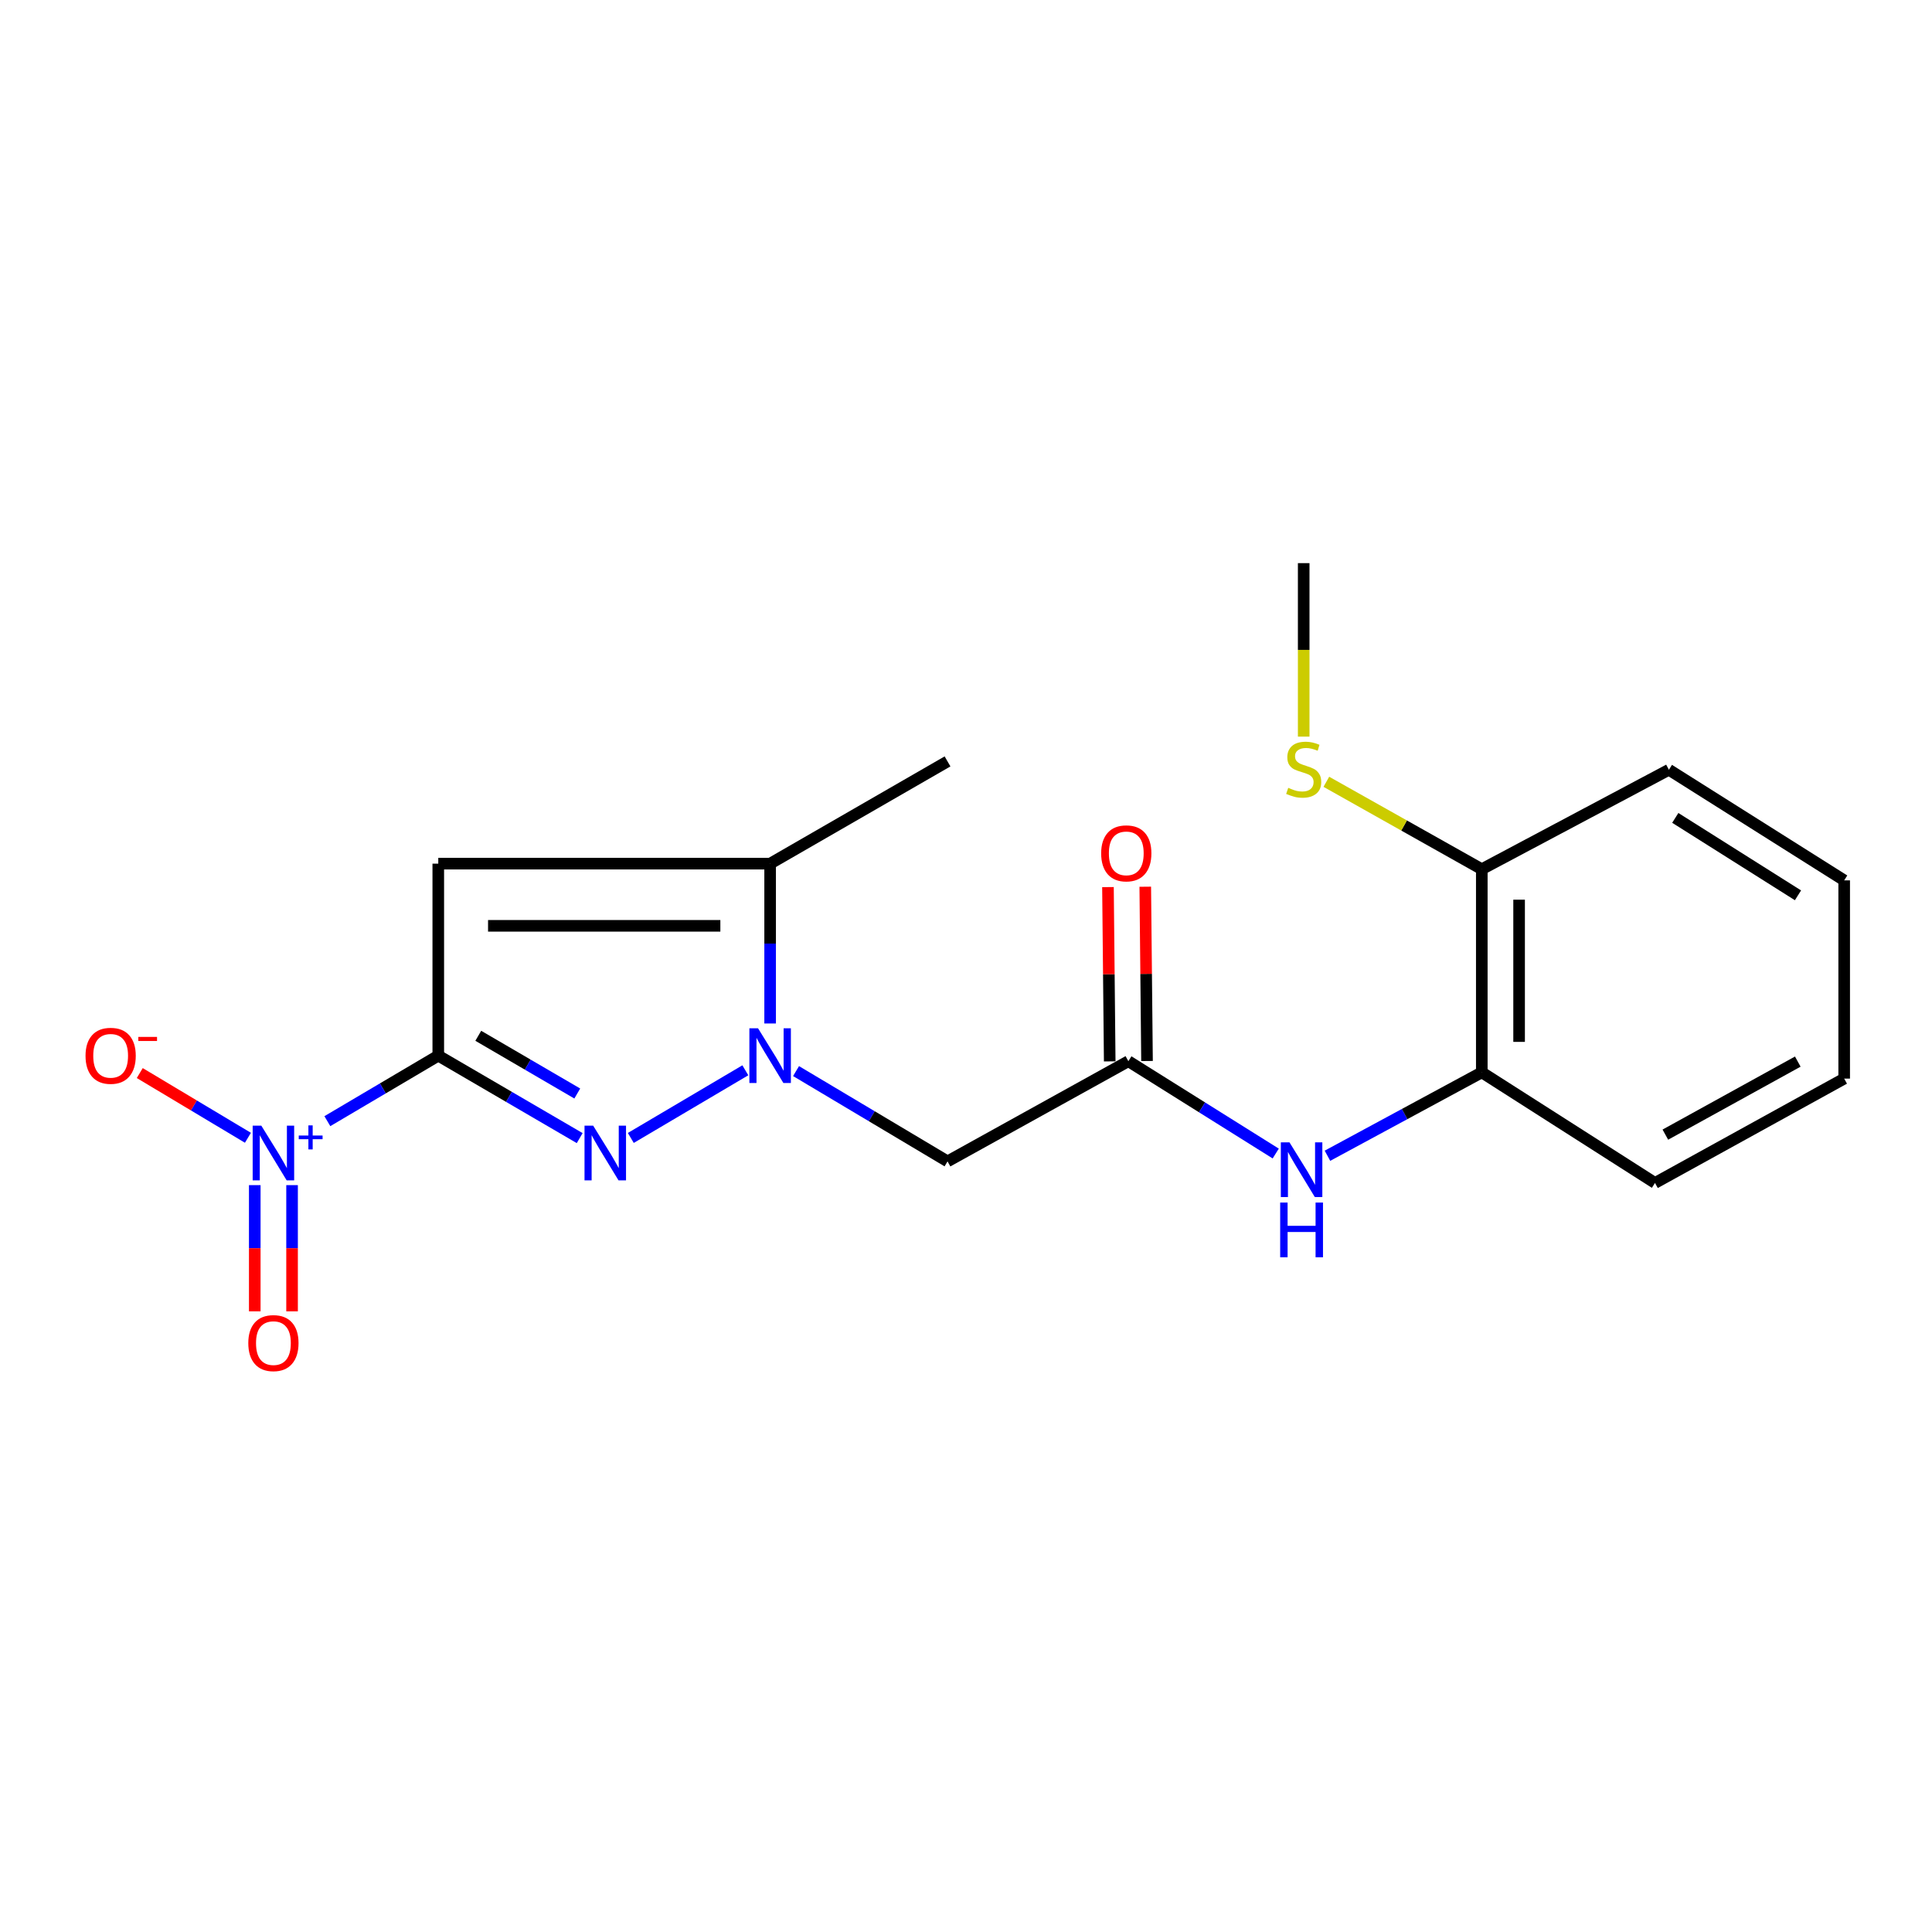 <?xml version='1.0' encoding='iso-8859-1'?>
<svg version='1.1' baseProfile='full'
              xmlns='http://www.w3.org/2000/svg'
                      xmlns:rdkit='http://www.rdkit.org/xml'
                      xmlns:xlink='http://www.w3.org/1999/xlink'
                  xml:space='preserve'
width='1000px' height='1000px' viewBox='0 0 1000 1000'>
<!-- END OF HEADER -->
<rect style='opacity:1.0;fill:#FFFFFF;stroke:none' width='1000' height='1000' x='0' y='0'> </rect>
<path class='bond-0' d='M 226.851,546.4 L 263.448,567.742' style='fill:none;fill-rule:evenodd;stroke:#000000;stroke-width:6px;stroke-linecap:butt;stroke-linejoin:miter;stroke-opacity:1' />
<path class='bond-0' d='M 263.448,567.742 L 300.046,589.084' style='fill:none;fill-rule:evenodd;stroke:#0000FF;stroke-width:6px;stroke-linecap:butt;stroke-linejoin:miter;stroke-opacity:1' />
<path class='bond-0' d='M 247.556,536.124 L 273.175,551.063' style='fill:none;fill-rule:evenodd;stroke:#000000;stroke-width:6px;stroke-linecap:butt;stroke-linejoin:miter;stroke-opacity:1' />
<path class='bond-0' d='M 273.175,551.063 L 298.793,566.002' style='fill:none;fill-rule:evenodd;stroke:#0000FF;stroke-width:6px;stroke-linecap:butt;stroke-linejoin:miter;stroke-opacity:1' />
<path class='bond-2' d='M 226.851,546.4 L 226.851,447.027' style='fill:none;fill-rule:evenodd;stroke:#000000;stroke-width:6px;stroke-linecap:butt;stroke-linejoin:miter;stroke-opacity:1' />
<path class='bond-3' d='M 226.851,546.4 L 198.146,563.356' style='fill:none;fill-rule:evenodd;stroke:#000000;stroke-width:6px;stroke-linecap:butt;stroke-linejoin:miter;stroke-opacity:1' />
<path class='bond-3' d='M 198.146,563.356 L 169.441,580.312' style='fill:none;fill-rule:evenodd;stroke:#0000FF;stroke-width:6px;stroke-linecap:butt;stroke-linejoin:miter;stroke-opacity:1' />
<path class='bond-1' d='M 326.505,588.998 L 385.785,553.981' style='fill:none;fill-rule:evenodd;stroke:#0000FF;stroke-width:6px;stroke-linecap:butt;stroke-linejoin:miter;stroke-opacity:1' />
<path class='bond-5' d='M 412.031,554.395 L 451.236,577.761' style='fill:none;fill-rule:evenodd;stroke:#0000FF;stroke-width:6px;stroke-linecap:butt;stroke-linejoin:miter;stroke-opacity:1' />
<path class='bond-5' d='M 451.236,577.761 L 490.44,601.128' style='fill:none;fill-rule:evenodd;stroke:#000000;stroke-width:6px;stroke-linecap:butt;stroke-linejoin:miter;stroke-opacity:1' />
<path class='bond-20' d='M 398.619,529.756 L 398.619,488.392' style='fill:none;fill-rule:evenodd;stroke:#0000FF;stroke-width:6px;stroke-linecap:butt;stroke-linejoin:miter;stroke-opacity:1' />
<path class='bond-20' d='M 398.619,488.392 L 398.619,447.027' style='fill:none;fill-rule:evenodd;stroke:#000000;stroke-width:6px;stroke-linecap:butt;stroke-linejoin:miter;stroke-opacity:1' />
<path class='bond-4' d='M 226.851,447.027 L 398.619,447.027' style='fill:none;fill-rule:evenodd;stroke:#000000;stroke-width:6px;stroke-linecap:butt;stroke-linejoin:miter;stroke-opacity:1' />
<path class='bond-4' d='M 252.616,479.208 L 372.854,479.208' style='fill:none;fill-rule:evenodd;stroke:#000000;stroke-width:6px;stroke-linecap:butt;stroke-linejoin:miter;stroke-opacity:1' />
<path class='bond-9' d='M 128.325,588.911 L 100.333,572.164' style='fill:none;fill-rule:evenodd;stroke:#0000FF;stroke-width:6px;stroke-linecap:butt;stroke-linejoin:miter;stroke-opacity:1' />
<path class='bond-9' d='M 100.333,572.164 L 72.341,555.417' style='fill:none;fill-rule:evenodd;stroke:#FF0000;stroke-width:6px;stroke-linecap:butt;stroke-linejoin:miter;stroke-opacity:1' />
<path class='bond-10' d='M 131.865,613.423 L 131.865,646.083' style='fill:none;fill-rule:evenodd;stroke:#0000FF;stroke-width:6px;stroke-linecap:butt;stroke-linejoin:miter;stroke-opacity:1' />
<path class='bond-10' d='M 131.865,646.083 L 131.865,678.744' style='fill:none;fill-rule:evenodd;stroke:#FF0000;stroke-width:6px;stroke-linecap:butt;stroke-linejoin:miter;stroke-opacity:1' />
<path class='bond-10' d='M 151.173,613.423 L 151.173,646.083' style='fill:none;fill-rule:evenodd;stroke:#0000FF;stroke-width:6px;stroke-linecap:butt;stroke-linejoin:miter;stroke-opacity:1' />
<path class='bond-10' d='M 151.173,646.083 L 151.173,678.744' style='fill:none;fill-rule:evenodd;stroke:#FF0000;stroke-width:6px;stroke-linecap:butt;stroke-linejoin:miter;stroke-opacity:1' />
<path class='bond-14' d='M 398.619,447.027 L 490.44,394.101' style='fill:none;fill-rule:evenodd;stroke:#000000;stroke-width:6px;stroke-linecap:butt;stroke-linejoin:miter;stroke-opacity:1' />
<path class='bond-6' d='M 490.44,601.128 L 584.042,549.275' style='fill:none;fill-rule:evenodd;stroke:#000000;stroke-width:6px;stroke-linecap:butt;stroke-linejoin:miter;stroke-opacity:1' />
<path class='bond-7' d='M 584.042,549.275 L 622.177,573.17' style='fill:none;fill-rule:evenodd;stroke:#000000;stroke-width:6px;stroke-linecap:butt;stroke-linejoin:miter;stroke-opacity:1' />
<path class='bond-7' d='M 622.177,573.17 L 660.312,597.065' style='fill:none;fill-rule:evenodd;stroke:#0000FF;stroke-width:6px;stroke-linecap:butt;stroke-linejoin:miter;stroke-opacity:1' />
<path class='bond-11' d='M 593.696,549.178 L 593.242,504.071' style='fill:none;fill-rule:evenodd;stroke:#000000;stroke-width:6px;stroke-linecap:butt;stroke-linejoin:miter;stroke-opacity:1' />
<path class='bond-11' d='M 593.242,504.071 L 592.788,458.965' style='fill:none;fill-rule:evenodd;stroke:#FF0000;stroke-width:6px;stroke-linecap:butt;stroke-linejoin:miter;stroke-opacity:1' />
<path class='bond-11' d='M 574.388,549.372 L 573.935,504.266' style='fill:none;fill-rule:evenodd;stroke:#000000;stroke-width:6px;stroke-linecap:butt;stroke-linejoin:miter;stroke-opacity:1' />
<path class='bond-11' d='M 573.935,504.266 L 573.481,459.159' style='fill:none;fill-rule:evenodd;stroke:#FF0000;stroke-width:6px;stroke-linecap:butt;stroke-linejoin:miter;stroke-opacity:1' />
<path class='bond-8' d='M 687.087,598.216 L 727.032,576.631' style='fill:none;fill-rule:evenodd;stroke:#0000FF;stroke-width:6px;stroke-linecap:butt;stroke-linejoin:miter;stroke-opacity:1' />
<path class='bond-8' d='M 727.032,576.631 L 766.977,555.046' style='fill:none;fill-rule:evenodd;stroke:#000000;stroke-width:6px;stroke-linecap:butt;stroke-linejoin:miter;stroke-opacity:1' />
<path class='bond-12' d='M 766.977,555.046 L 766.977,449.902' style='fill:none;fill-rule:evenodd;stroke:#000000;stroke-width:6px;stroke-linecap:butt;stroke-linejoin:miter;stroke-opacity:1' />
<path class='bond-12' d='M 786.285,539.275 L 786.285,465.674' style='fill:none;fill-rule:evenodd;stroke:#000000;stroke-width:6px;stroke-linecap:butt;stroke-linejoin:miter;stroke-opacity:1' />
<path class='bond-15' d='M 766.977,555.046 L 856.621,612.295' style='fill:none;fill-rule:evenodd;stroke:#000000;stroke-width:6px;stroke-linecap:butt;stroke-linejoin:miter;stroke-opacity:1' />
<path class='bond-13' d='M 766.977,449.902 L 726.746,427.277' style='fill:none;fill-rule:evenodd;stroke:#000000;stroke-width:6px;stroke-linecap:butt;stroke-linejoin:miter;stroke-opacity:1' />
<path class='bond-13' d='M 726.746,427.277 L 686.515,404.653' style='fill:none;fill-rule:evenodd;stroke:#CCCC00;stroke-width:6px;stroke-linecap:butt;stroke-linejoin:miter;stroke-opacity:1' />
<path class='bond-16' d='M 766.977,449.902 L 863.818,398.424' style='fill:none;fill-rule:evenodd;stroke:#000000;stroke-width:6px;stroke-linecap:butt;stroke-linejoin:miter;stroke-opacity:1' />
<path class='bond-17' d='M 674.791,381.275 L 674.791,336.377' style='fill:none;fill-rule:evenodd;stroke:#CCCC00;stroke-width:6px;stroke-linecap:butt;stroke-linejoin:miter;stroke-opacity:1' />
<path class='bond-17' d='M 674.791,336.377 L 674.791,291.478' style='fill:none;fill-rule:evenodd;stroke:#000000;stroke-width:6px;stroke-linecap:butt;stroke-linejoin:miter;stroke-opacity:1' />
<path class='bond-18' d='M 856.621,612.295 L 954.545,558.286' style='fill:none;fill-rule:evenodd;stroke:#000000;stroke-width:6px;stroke-linecap:butt;stroke-linejoin:miter;stroke-opacity:1' />
<path class='bond-18' d='M 861.984,587.286 L 930.532,549.48' style='fill:none;fill-rule:evenodd;stroke:#000000;stroke-width:6px;stroke-linecap:butt;stroke-linejoin:miter;stroke-opacity:1' />
<path class='bond-21' d='M 863.818,398.424 L 954.545,455.673' style='fill:none;fill-rule:evenodd;stroke:#000000;stroke-width:6px;stroke-linecap:butt;stroke-linejoin:miter;stroke-opacity:1' />
<path class='bond-21' d='M 867.124,423.341 L 930.633,463.415' style='fill:none;fill-rule:evenodd;stroke:#000000;stroke-width:6px;stroke-linecap:butt;stroke-linejoin:miter;stroke-opacity:1' />
<path class='bond-19' d='M 954.545,558.286 L 954.545,455.673' style='fill:none;fill-rule:evenodd;stroke:#000000;stroke-width:6px;stroke-linecap:butt;stroke-linejoin:miter;stroke-opacity:1' />
<path  class='atom-1' d='M 307.027 582.646
L 316.307 597.646
Q 317.227 599.126, 318.707 601.806
Q 320.187 604.486, 320.267 604.646
L 320.267 582.646
L 324.027 582.646
L 324.027 610.966
L 320.147 610.966
L 310.187 594.566
Q 309.027 592.646, 307.787 590.446
Q 306.587 588.246, 306.227 587.566
L 306.227 610.966
L 302.547 610.966
L 302.547 582.646
L 307.027 582.646
' fill='#0000FF'/>
<path  class='atom-2' d='M 392.359 532.24
L 401.639 547.24
Q 402.559 548.72, 404.039 551.4
Q 405.519 554.08, 405.599 554.24
L 405.599 532.24
L 409.359 532.24
L 409.359 560.56
L 405.479 560.56
L 395.519 544.16
Q 394.359 542.24, 393.119 540.04
Q 391.919 537.84, 391.559 537.16
L 391.559 560.56
L 387.879 560.56
L 387.879 532.24
L 392.359 532.24
' fill='#0000FF'/>
<path  class='atom-4' d='M 135.259 582.646
L 144.539 597.646
Q 145.459 599.126, 146.939 601.806
Q 148.419 604.486, 148.499 604.646
L 148.499 582.646
L 152.259 582.646
L 152.259 610.966
L 148.379 610.966
L 138.419 594.566
Q 137.259 592.646, 136.019 590.446
Q 134.819 588.246, 134.459 587.566
L 134.459 610.966
L 130.779 610.966
L 130.779 582.646
L 135.259 582.646
' fill='#0000FF'/>
<path  class='atom-4' d='M 154.635 587.75
L 159.625 587.75
L 159.625 582.497
L 161.842 582.497
L 161.842 587.75
L 166.964 587.75
L 166.964 589.651
L 161.842 589.651
L 161.842 594.931
L 159.625 594.931
L 159.625 589.651
L 154.635 589.651
L 154.635 587.75
' fill='#0000FF'/>
<path  class='atom-8' d='M 667.437 591.291
L 676.717 606.291
Q 677.637 607.771, 679.117 610.451
Q 680.597 613.131, 680.677 613.291
L 680.677 591.291
L 684.437 591.291
L 684.437 619.611
L 680.557 619.611
L 670.597 603.211
Q 669.437 601.291, 668.197 599.091
Q 666.997 596.891, 666.637 596.211
L 666.637 619.611
L 662.957 619.611
L 662.957 591.291
L 667.437 591.291
' fill='#0000FF'/>
<path  class='atom-8' d='M 662.617 622.443
L 666.457 622.443
L 666.457 634.483
L 680.937 634.483
L 680.937 622.443
L 684.777 622.443
L 684.777 650.763
L 680.937 650.763
L 680.937 637.683
L 666.457 637.683
L 666.457 650.763
L 662.617 650.763
L 662.617 622.443
' fill='#0000FF'/>
<path  class='atom-10' d='M 44.271 546.48
Q 44.271 539.68, 47.631 535.88
Q 50.991 532.08, 57.271 532.08
Q 63.551 532.08, 66.911 535.88
Q 70.271 539.68, 70.271 546.48
Q 70.271 553.36, 66.871 557.28
Q 63.471 561.16, 57.271 561.16
Q 51.031 561.16, 47.631 557.28
Q 44.271 553.4, 44.271 546.48
M 57.271 557.96
Q 61.591 557.96, 63.911 555.08
Q 66.271 552.16, 66.271 546.48
Q 66.271 540.92, 63.911 538.12
Q 61.591 535.28, 57.271 535.28
Q 52.951 535.28, 50.591 538.08
Q 48.271 540.88, 48.271 546.48
Q 48.271 552.2, 50.591 555.08
Q 52.951 557.96, 57.271 557.96
' fill='#FF0000'/>
<path  class='atom-10' d='M 71.591 536.703
L 81.28 536.703
L 81.28 538.815
L 71.591 538.815
L 71.591 536.703
' fill='#FF0000'/>
<path  class='atom-11' d='M 128.519 695.186
Q 128.519 688.386, 131.879 684.586
Q 135.239 680.786, 141.519 680.786
Q 147.799 680.786, 151.159 684.586
Q 154.519 688.386, 154.519 695.186
Q 154.519 702.066, 151.119 705.986
Q 147.719 709.866, 141.519 709.866
Q 135.279 709.866, 131.879 705.986
Q 128.519 702.106, 128.519 695.186
M 141.519 706.666
Q 145.839 706.666, 148.159 703.786
Q 150.519 700.866, 150.519 695.186
Q 150.519 689.626, 148.159 686.826
Q 145.839 683.986, 141.519 683.986
Q 137.199 683.986, 134.839 686.786
Q 132.519 689.586, 132.519 695.186
Q 132.519 700.906, 134.839 703.786
Q 137.199 706.666, 141.519 706.666
' fill='#FF0000'/>
<path  class='atom-12' d='M 569.959 441.69
Q 569.959 434.89, 573.319 431.09
Q 576.679 427.29, 582.959 427.29
Q 589.239 427.29, 592.599 431.09
Q 595.959 434.89, 595.959 441.69
Q 595.959 448.57, 592.559 452.49
Q 589.159 456.37, 582.959 456.37
Q 576.719 456.37, 573.319 452.49
Q 569.959 448.61, 569.959 441.69
M 582.959 453.17
Q 587.279 453.17, 589.599 450.29
Q 591.959 447.37, 591.959 441.69
Q 591.959 436.13, 589.599 433.33
Q 587.279 430.49, 582.959 430.49
Q 578.639 430.49, 576.279 433.29
Q 573.959 436.09, 573.959 441.69
Q 573.959 447.41, 576.279 450.29
Q 578.639 453.17, 582.959 453.17
' fill='#FF0000'/>
<path  class='atom-14' d='M 666.791 407.78
Q 667.111 407.9, 668.431 408.46
Q 669.751 409.02, 671.191 409.38
Q 672.671 409.7, 674.111 409.7
Q 676.791 409.7, 678.351 408.42
Q 679.911 407.1, 679.911 404.82
Q 679.911 403.26, 679.111 402.3
Q 678.351 401.34, 677.151 400.82
Q 675.951 400.3, 673.951 399.7
Q 671.431 398.94, 669.911 398.22
Q 668.431 397.5, 667.351 395.98
Q 666.311 394.46, 666.311 391.9
Q 666.311 388.34, 668.711 386.14
Q 671.151 383.94, 675.951 383.94
Q 679.231 383.94, 682.951 385.5
L 682.031 388.58
Q 678.631 387.18, 676.071 387.18
Q 673.311 387.18, 671.791 388.34
Q 670.271 389.46, 670.311 391.42
Q 670.311 392.94, 671.071 393.86
Q 671.871 394.78, 672.991 395.3
Q 674.151 395.82, 676.071 396.42
Q 678.631 397.22, 680.151 398.02
Q 681.671 398.82, 682.751 400.46
Q 683.871 402.06, 683.871 404.82
Q 683.871 408.74, 681.231 410.86
Q 678.631 412.94, 674.271 412.94
Q 671.751 412.94, 669.831 412.38
Q 667.951 411.86, 665.711 410.94
L 666.791 407.78
' fill='#CCCC00'/>
</svg>
